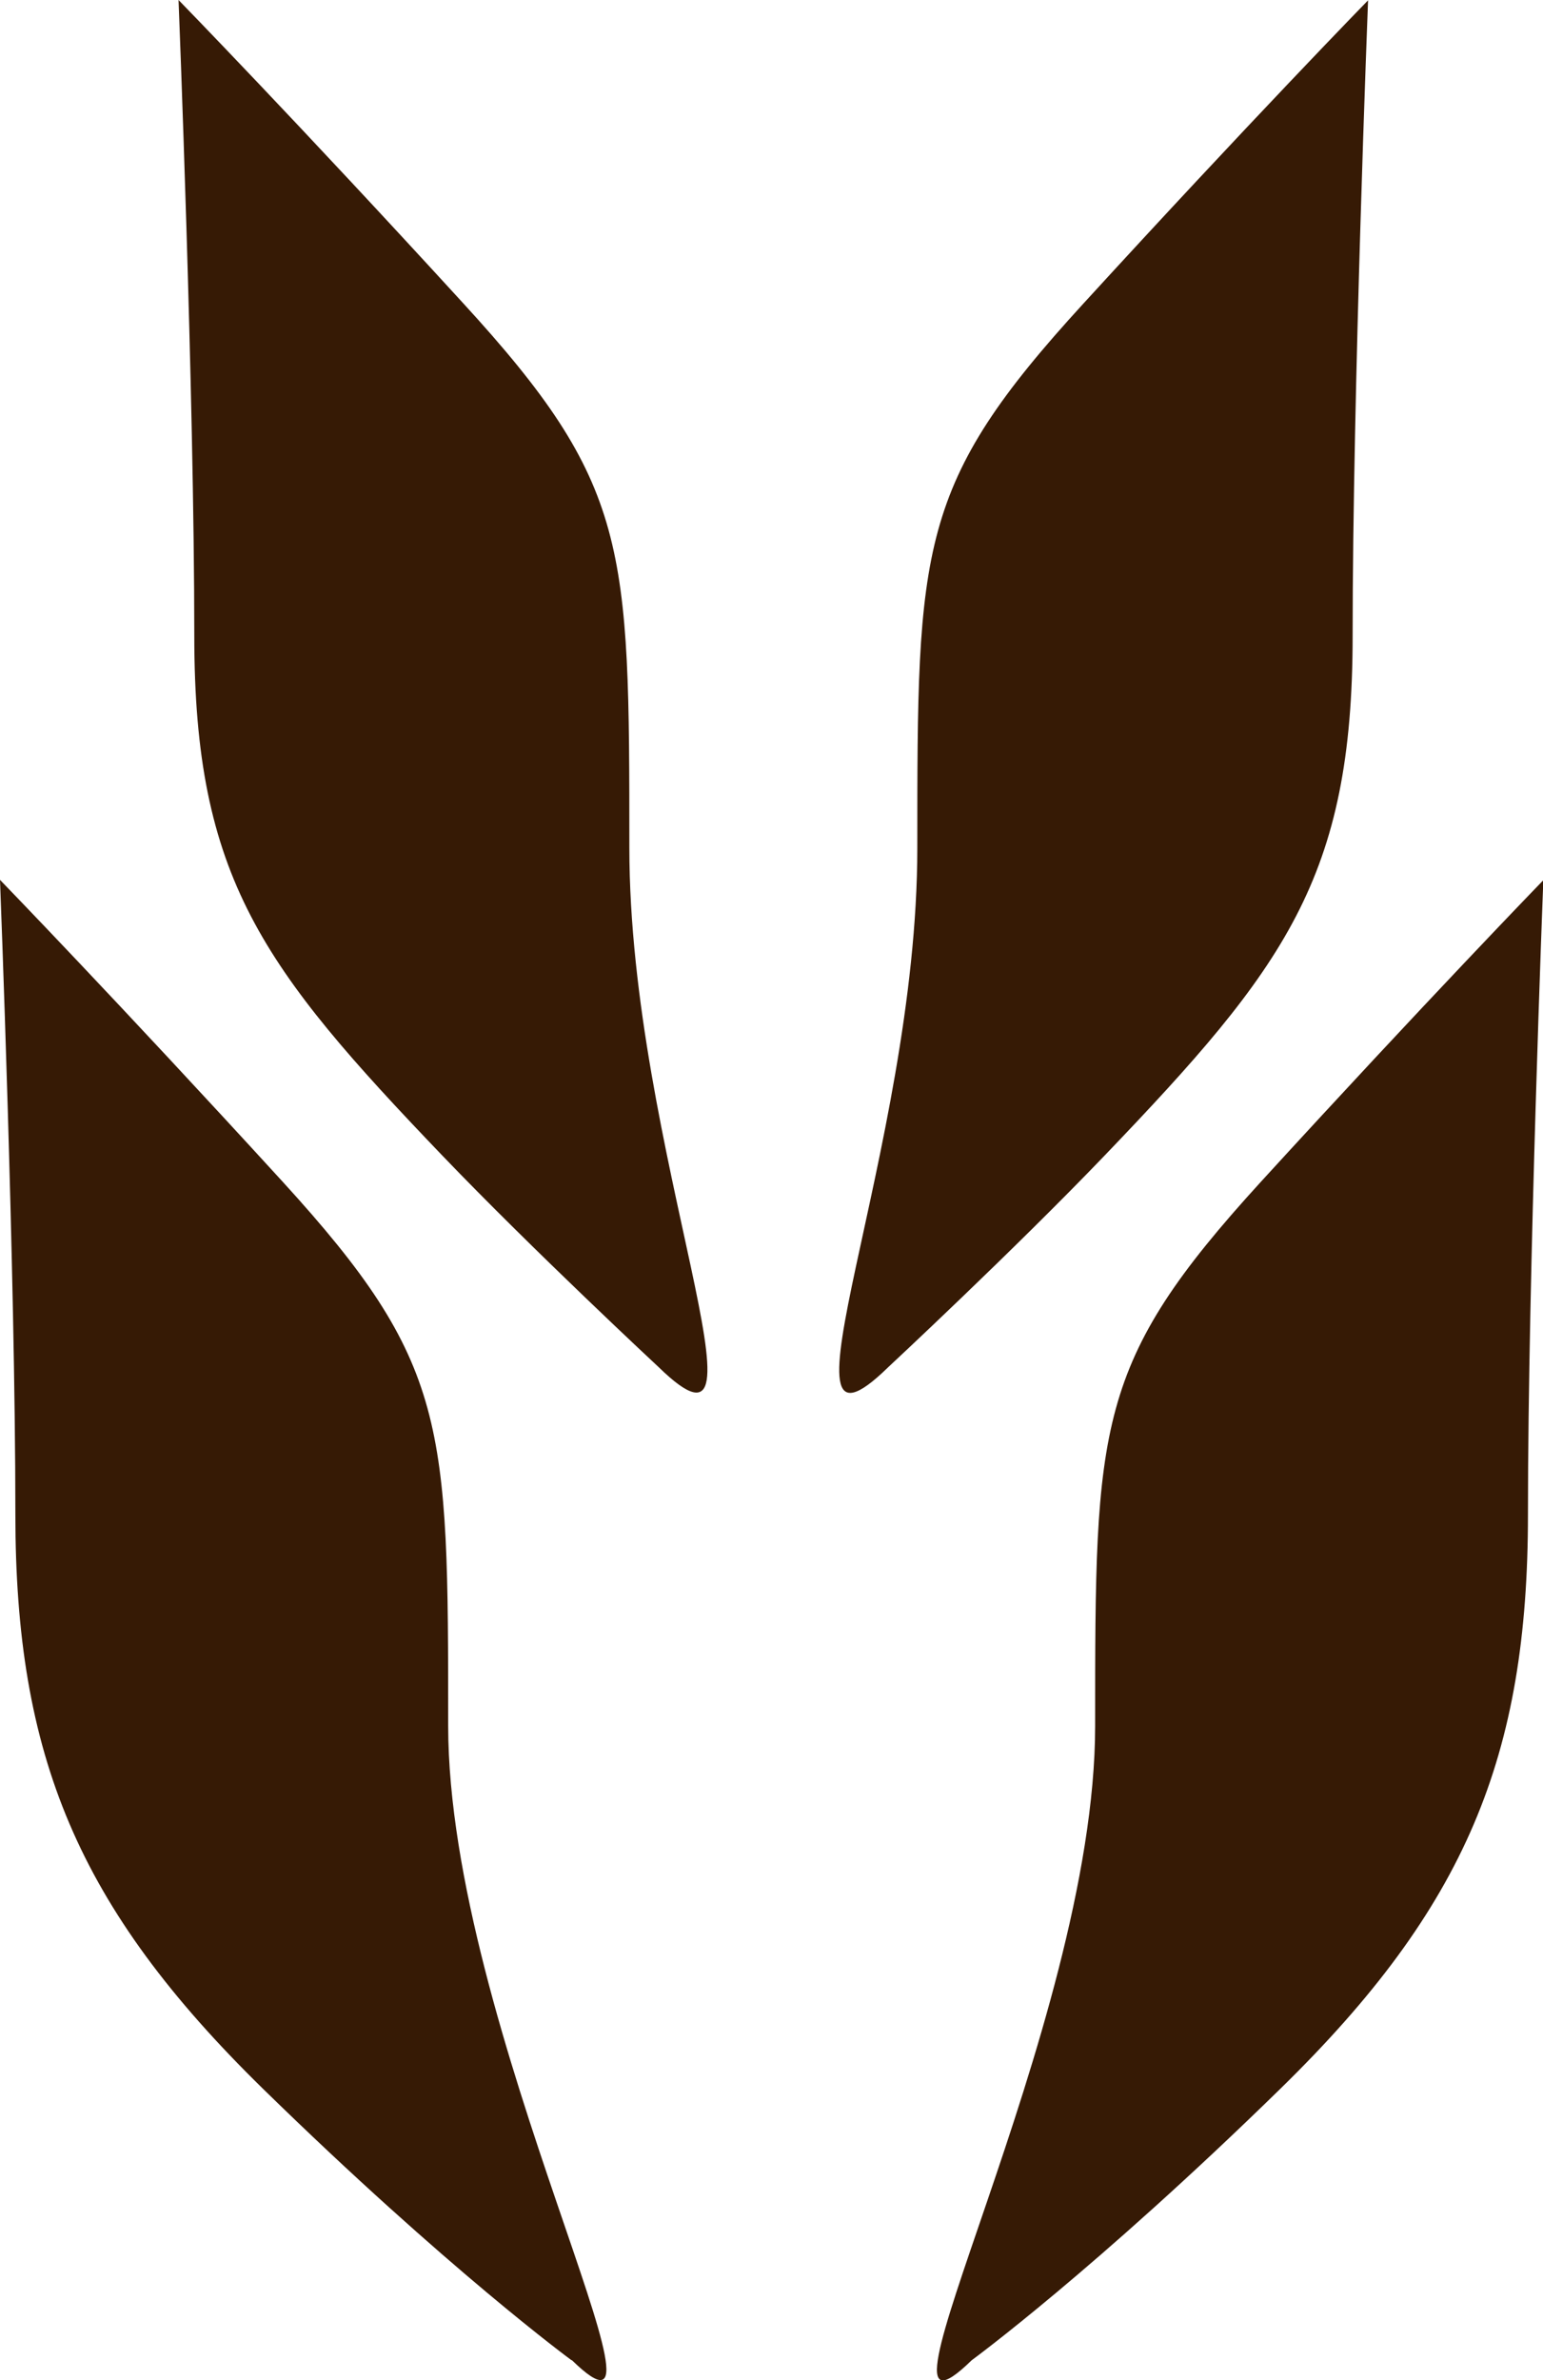 <?xml version="1.0" encoding="UTF-8"?>
<svg xmlns="http://www.w3.org/2000/svg" width="24" height="37" viewBox="0 0 24 37" fill="none">
  <g clip-path="url(#clip0_245_914)">
    <path d="M15.113 36.692C15.113 36.692 17.034 35.286 19.918 32.468C22.802 29.649 23.766 27.3 23.766 23.544C23.766 19.788 24.005 13.683 24.005 13.683C24.005 13.683 22.181 15.563 19.608 18.376C17.034 21.195 17.034 22.132 17.034 26.831C17.034 31.53 13.187 38.573 15.113 36.692Z" fill="#361A05"></path>
    <path d="M13.814 21.255C13.814 21.255 15.755 19.45 17.182 17.963C19.98 15.044 21.039 13.647 21.039 9.886C21.039 6.125 21.279 0.005 21.279 0.005C21.279 0.005 19.445 1.885 16.856 4.714C14.268 7.537 14.268 8.48 14.268 13.184C14.268 17.887 11.873 23.146 13.809 21.26" fill="#361A05"></path>
    <path d="M10.247 21.255C10.247 21.255 8.306 19.45 6.879 17.963C4.082 15.044 3.022 13.648 3.022 9.886C3.022 6.125 2.777 0 2.777 0C2.777 0 4.611 1.881 7.2 4.709C9.789 7.532 9.789 8.475 9.789 13.179C9.789 17.882 12.184 23.141 10.247 21.255Z" fill="#361A05"></path>
    <path d="M8.892 36.693C8.892 36.693 6.971 35.286 4.087 32.468C1.203 29.644 0.239 27.295 0.239 23.539C0.239 19.783 0 13.678 0 13.678C0 13.678 1.824 15.558 4.397 18.371C6.971 21.19 6.971 22.127 6.971 26.826C6.971 31.525 10.818 38.568 8.892 36.687" fill="#361A05"></path>
  </g>
  <defs>
    <clipPath id="clip0_245_914">
      <rect width="24" height="37" fill="white"></rect>
    </clipPath>
  </defs>
</svg>
